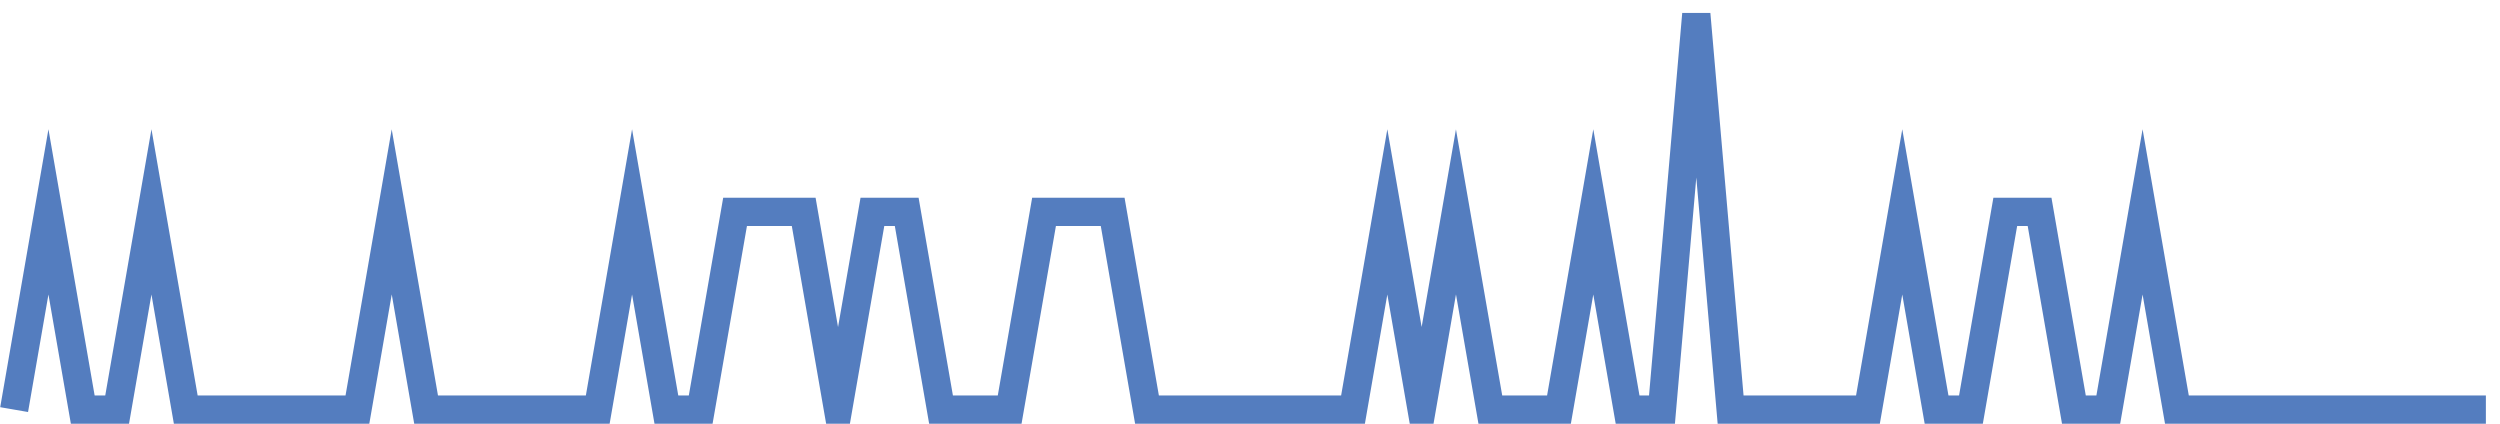<?xml version="1.0" encoding="UTF-8"?>
<svg xmlns="http://www.w3.org/2000/svg" xmlns:xlink="http://www.w3.org/1999/xlink" width="177pt" height="30pt" viewBox="0 0 177 30" version="1.1">
<g id="surface5758296">
<path style="fill:none;stroke-width:2;stroke-linecap:butt;stroke-linejoin:miter;stroke:rgb(32.941%,49.02%,74.902%);stroke-opacity:1;stroke-miterlimit:10;" d="M 1 29 L 3.43 15 L 5.859 29 L 8.293 29 L 10.723 15 L 13.152 29 L 25.305 29 L 27.734 15 L 30.168 29 L 42.32 29 L 44.75 15 L 47.18 29 L 49.609 29 L 52.043 15 L 56.902 15 L 59.332 29 L 61.766 15 L 64.195 15 L 66.625 29 L 71.484 29 L 73.918 15 L 78.777 15 L 81.207 29 L 95.793 29 L 98.223 15 L 100.652 29 L 103.082 15 L 105.516 29 L 110.375 29 L 112.805 15 L 115.234 29 L 117.668 29 L 120.098 1 L 122.527 29 L 132.25 29 L 134.68 15 L 137.109 29 L 139.543 29 L 141.973 15 L 144.402 15 L 146.832 29 L 149.266 29 L 151.695 15 L 154.125 29 L 176 29 "/>
</g>
</svg>
